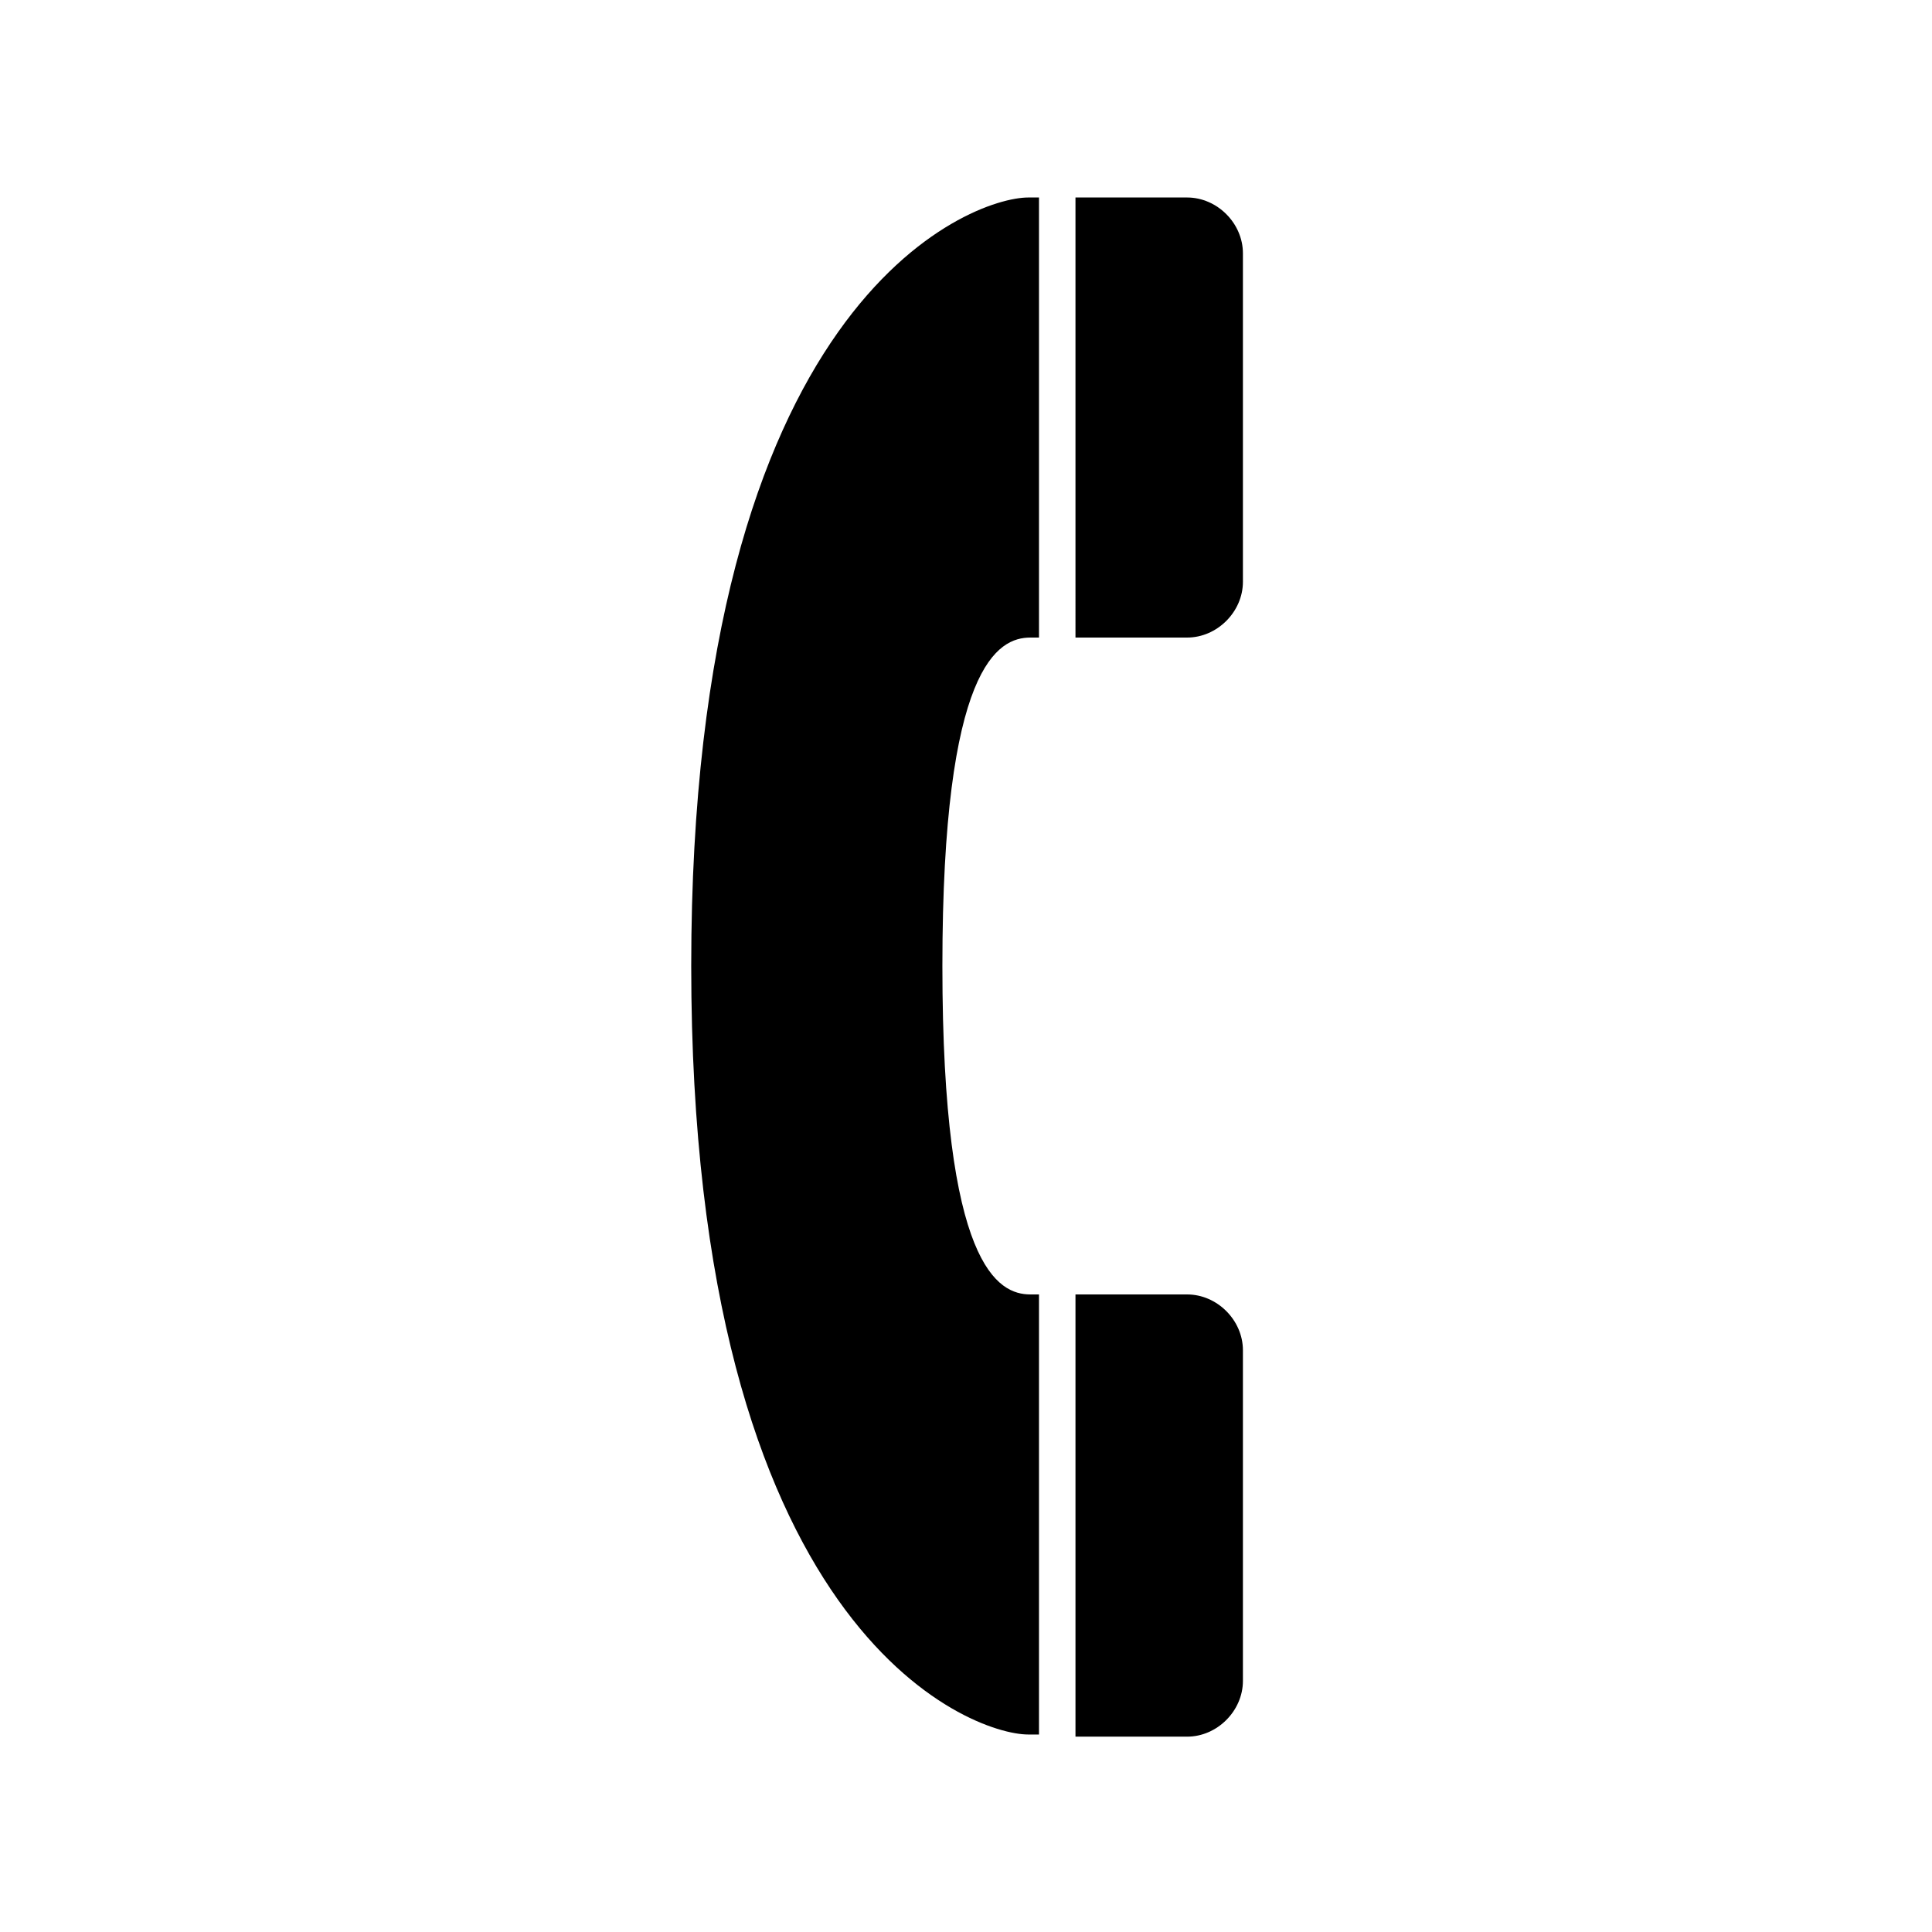 <?xml version="1.0" encoding="utf-8"?>
<!-- Generator: Adobe Illustrator 19.1.0, SVG Export Plug-In . SVG Version: 6.00 Build 0)  -->
<svg version="1.1" id="Layer_1" xmlns="http://www.w3.org/2000/svg" xmlns:xlink="http://www.w3.org/1999/xlink" x="0px" y="0px"
	 viewBox="0 0 90 90" style="enable-background:new 0 0 90 90;" xml:space="preserve">
<style type="text/css">
	.st0{fill:#195672;}
	.st1{fill:#FFCA21;}
	.st2{opacity:0.97;}
	.st3{fill:#FFCA20;}
</style>
<g>
	<path fill="#000000" d="M50.1,29.7h5.2c1.4,0,2.6-1.2,2.6-2.6V11.8c0-1.4-1.2-2.6-2.6-2.6h-5.2V29.7z"/>
	<path fill="#000000" d="M50.1,60.3v20.6h5.2c1.4,0,2.6-1.2,2.6-2.6V62.9c0-1.4-1.2-2.6-2.6-2.6H50.1z"/>
	<path fill="#000000" d="M43.9,45c0-14,2.6-15.3,4.1-15.3h0.4V9.2h-0.5C45.2,9.2,32.2,14,32.2,45s13,35.8,15.7,35.8h0.5V60.3H48
		C46.5,60.3,43.9,59,43.9,45z"/>
</g>
</svg>
